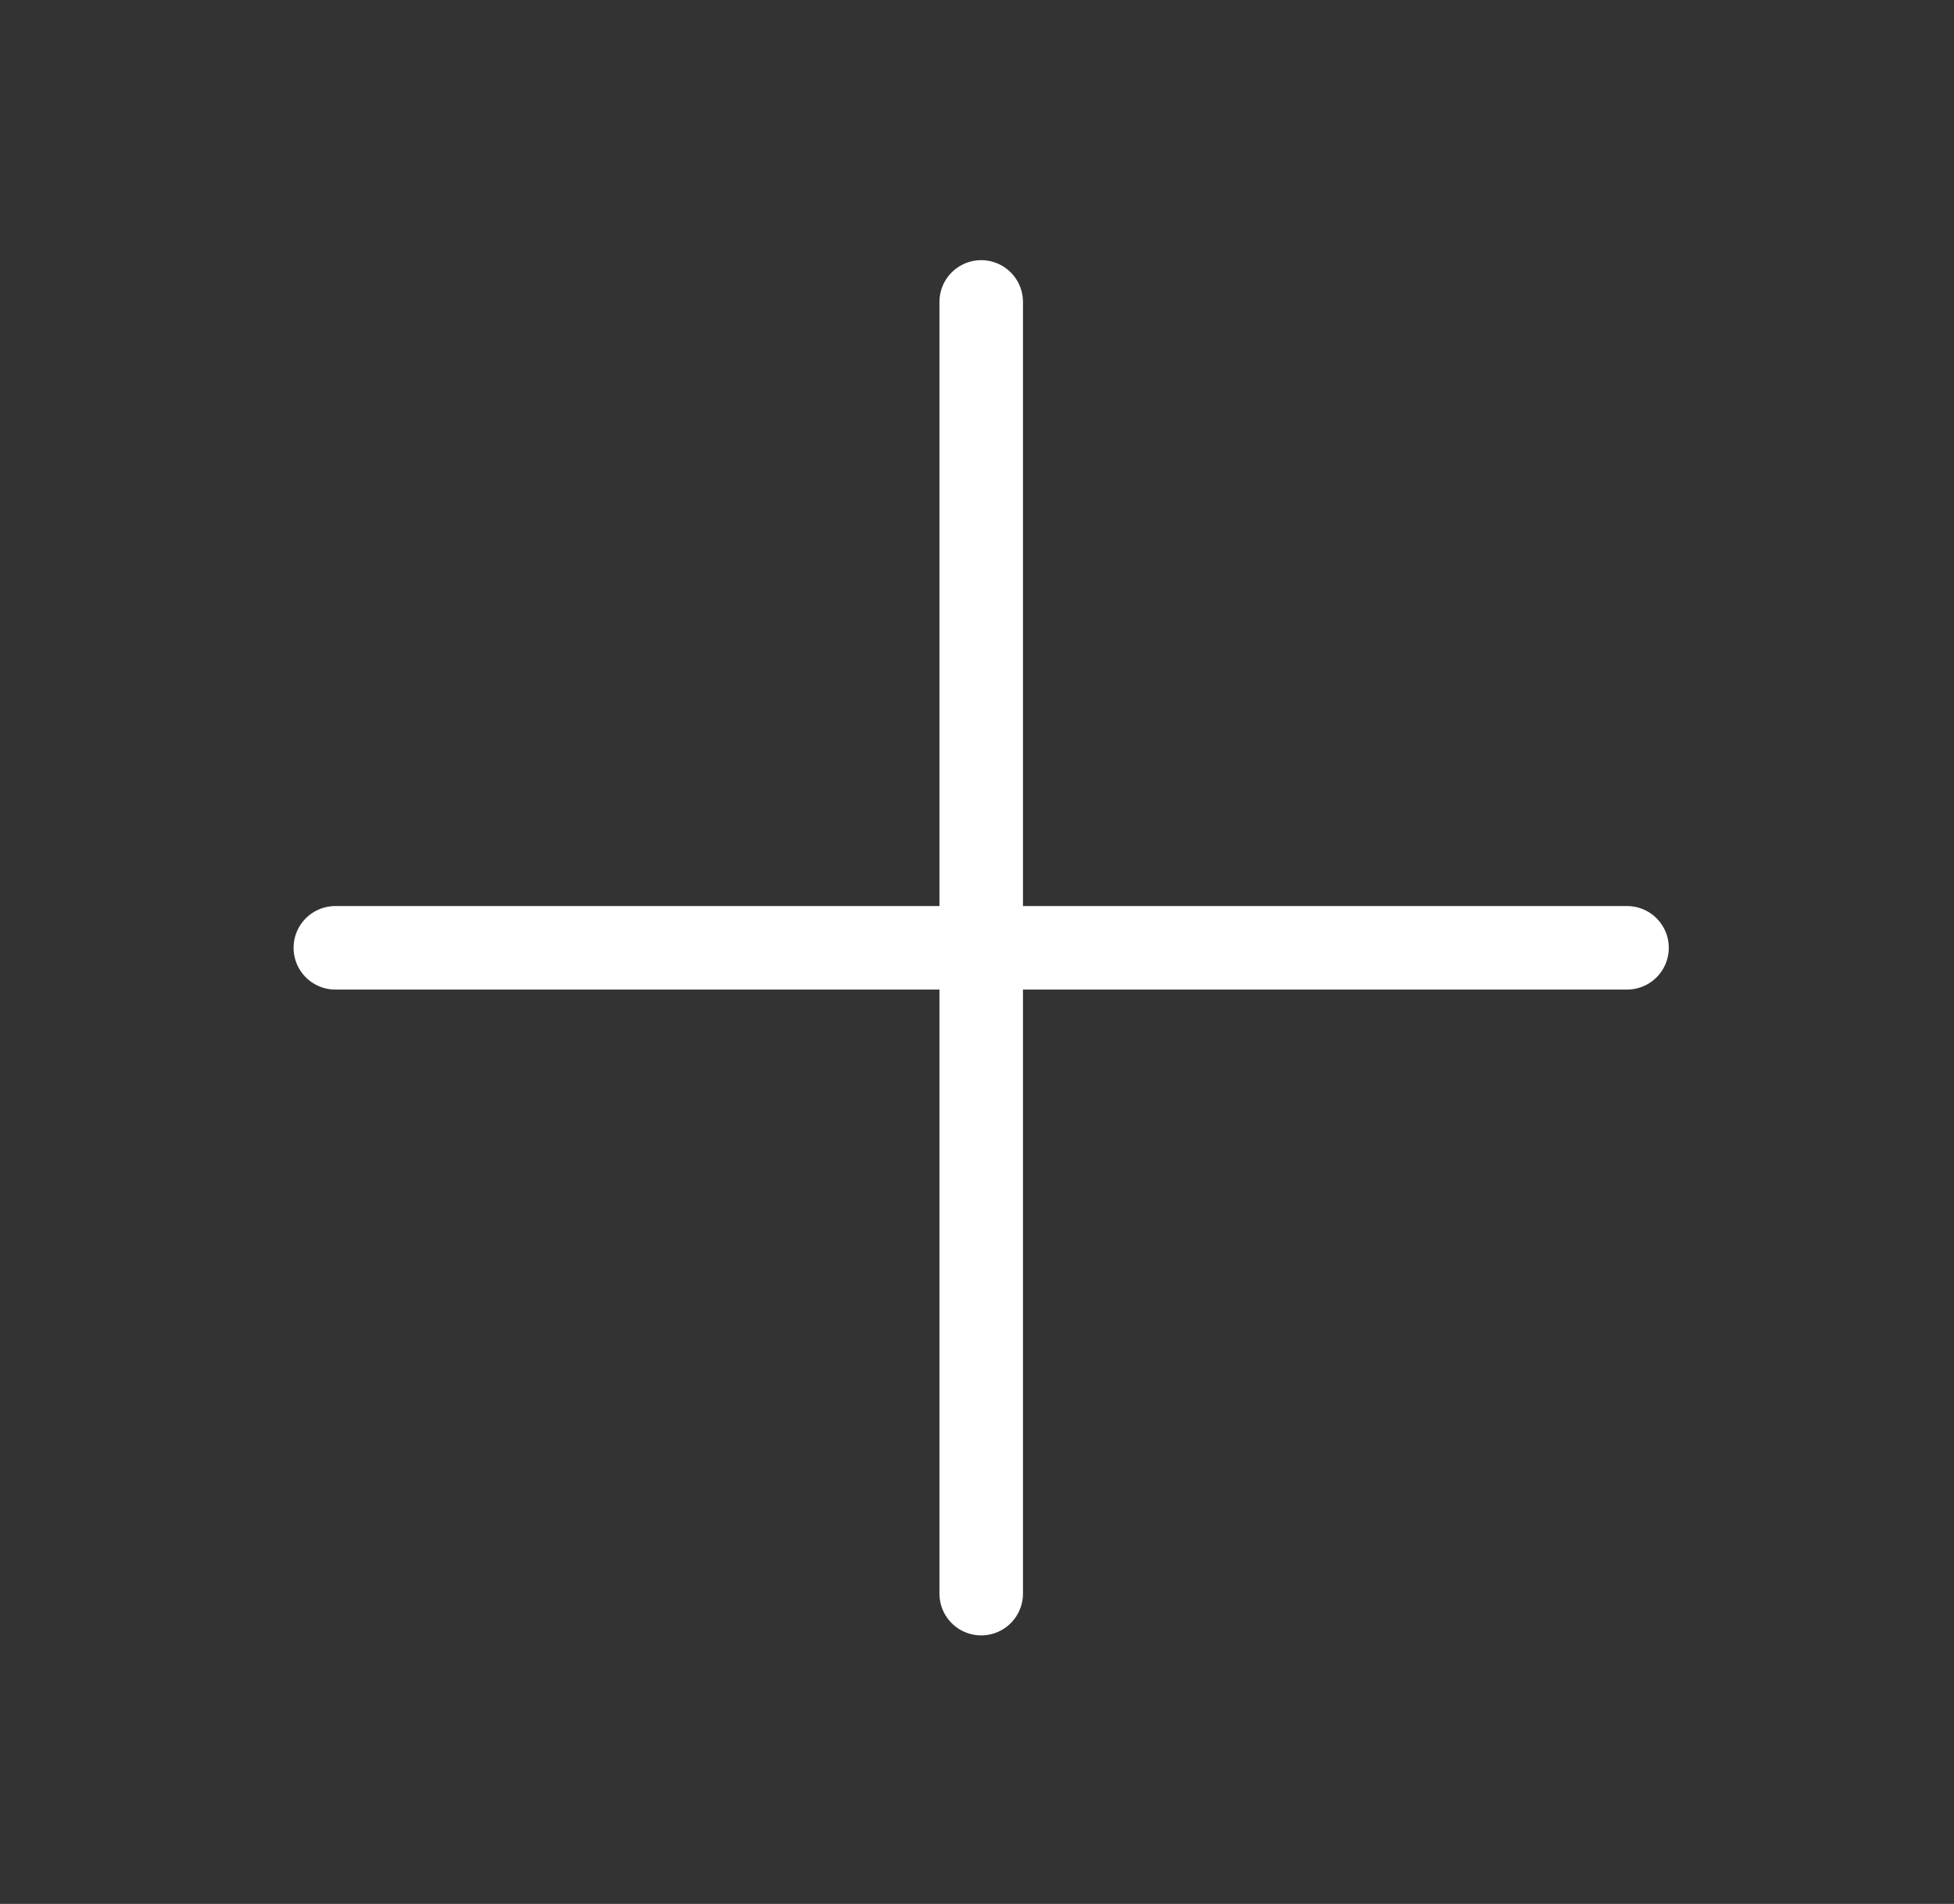 <?xml version="1.0" encoding="UTF-8"?> <svg xmlns="http://www.w3.org/2000/svg" width="39" height="38" viewBox="0 0 39 38" fill="none"><rect x="0" y="0" width="39" height="38" fill="#333333" stroke="none"/><g clip-path="url(#clip0_79_449)"><path d="M6.693 18.917H32.474" stroke="white" stroke-width="1.667" stroke-linecap="round" stroke-linejoin="round"></path><path d="M19.584 6.026V31.807" stroke="white" stroke-width="1.667" stroke-linecap="round" stroke-linejoin="round"></path></g><defs><clipPath id="clip0_79_449"><rect width="37.5" height="37.5" fill="white" transform="translate(0.833 0.167)"></rect></clipPath></defs></svg> 